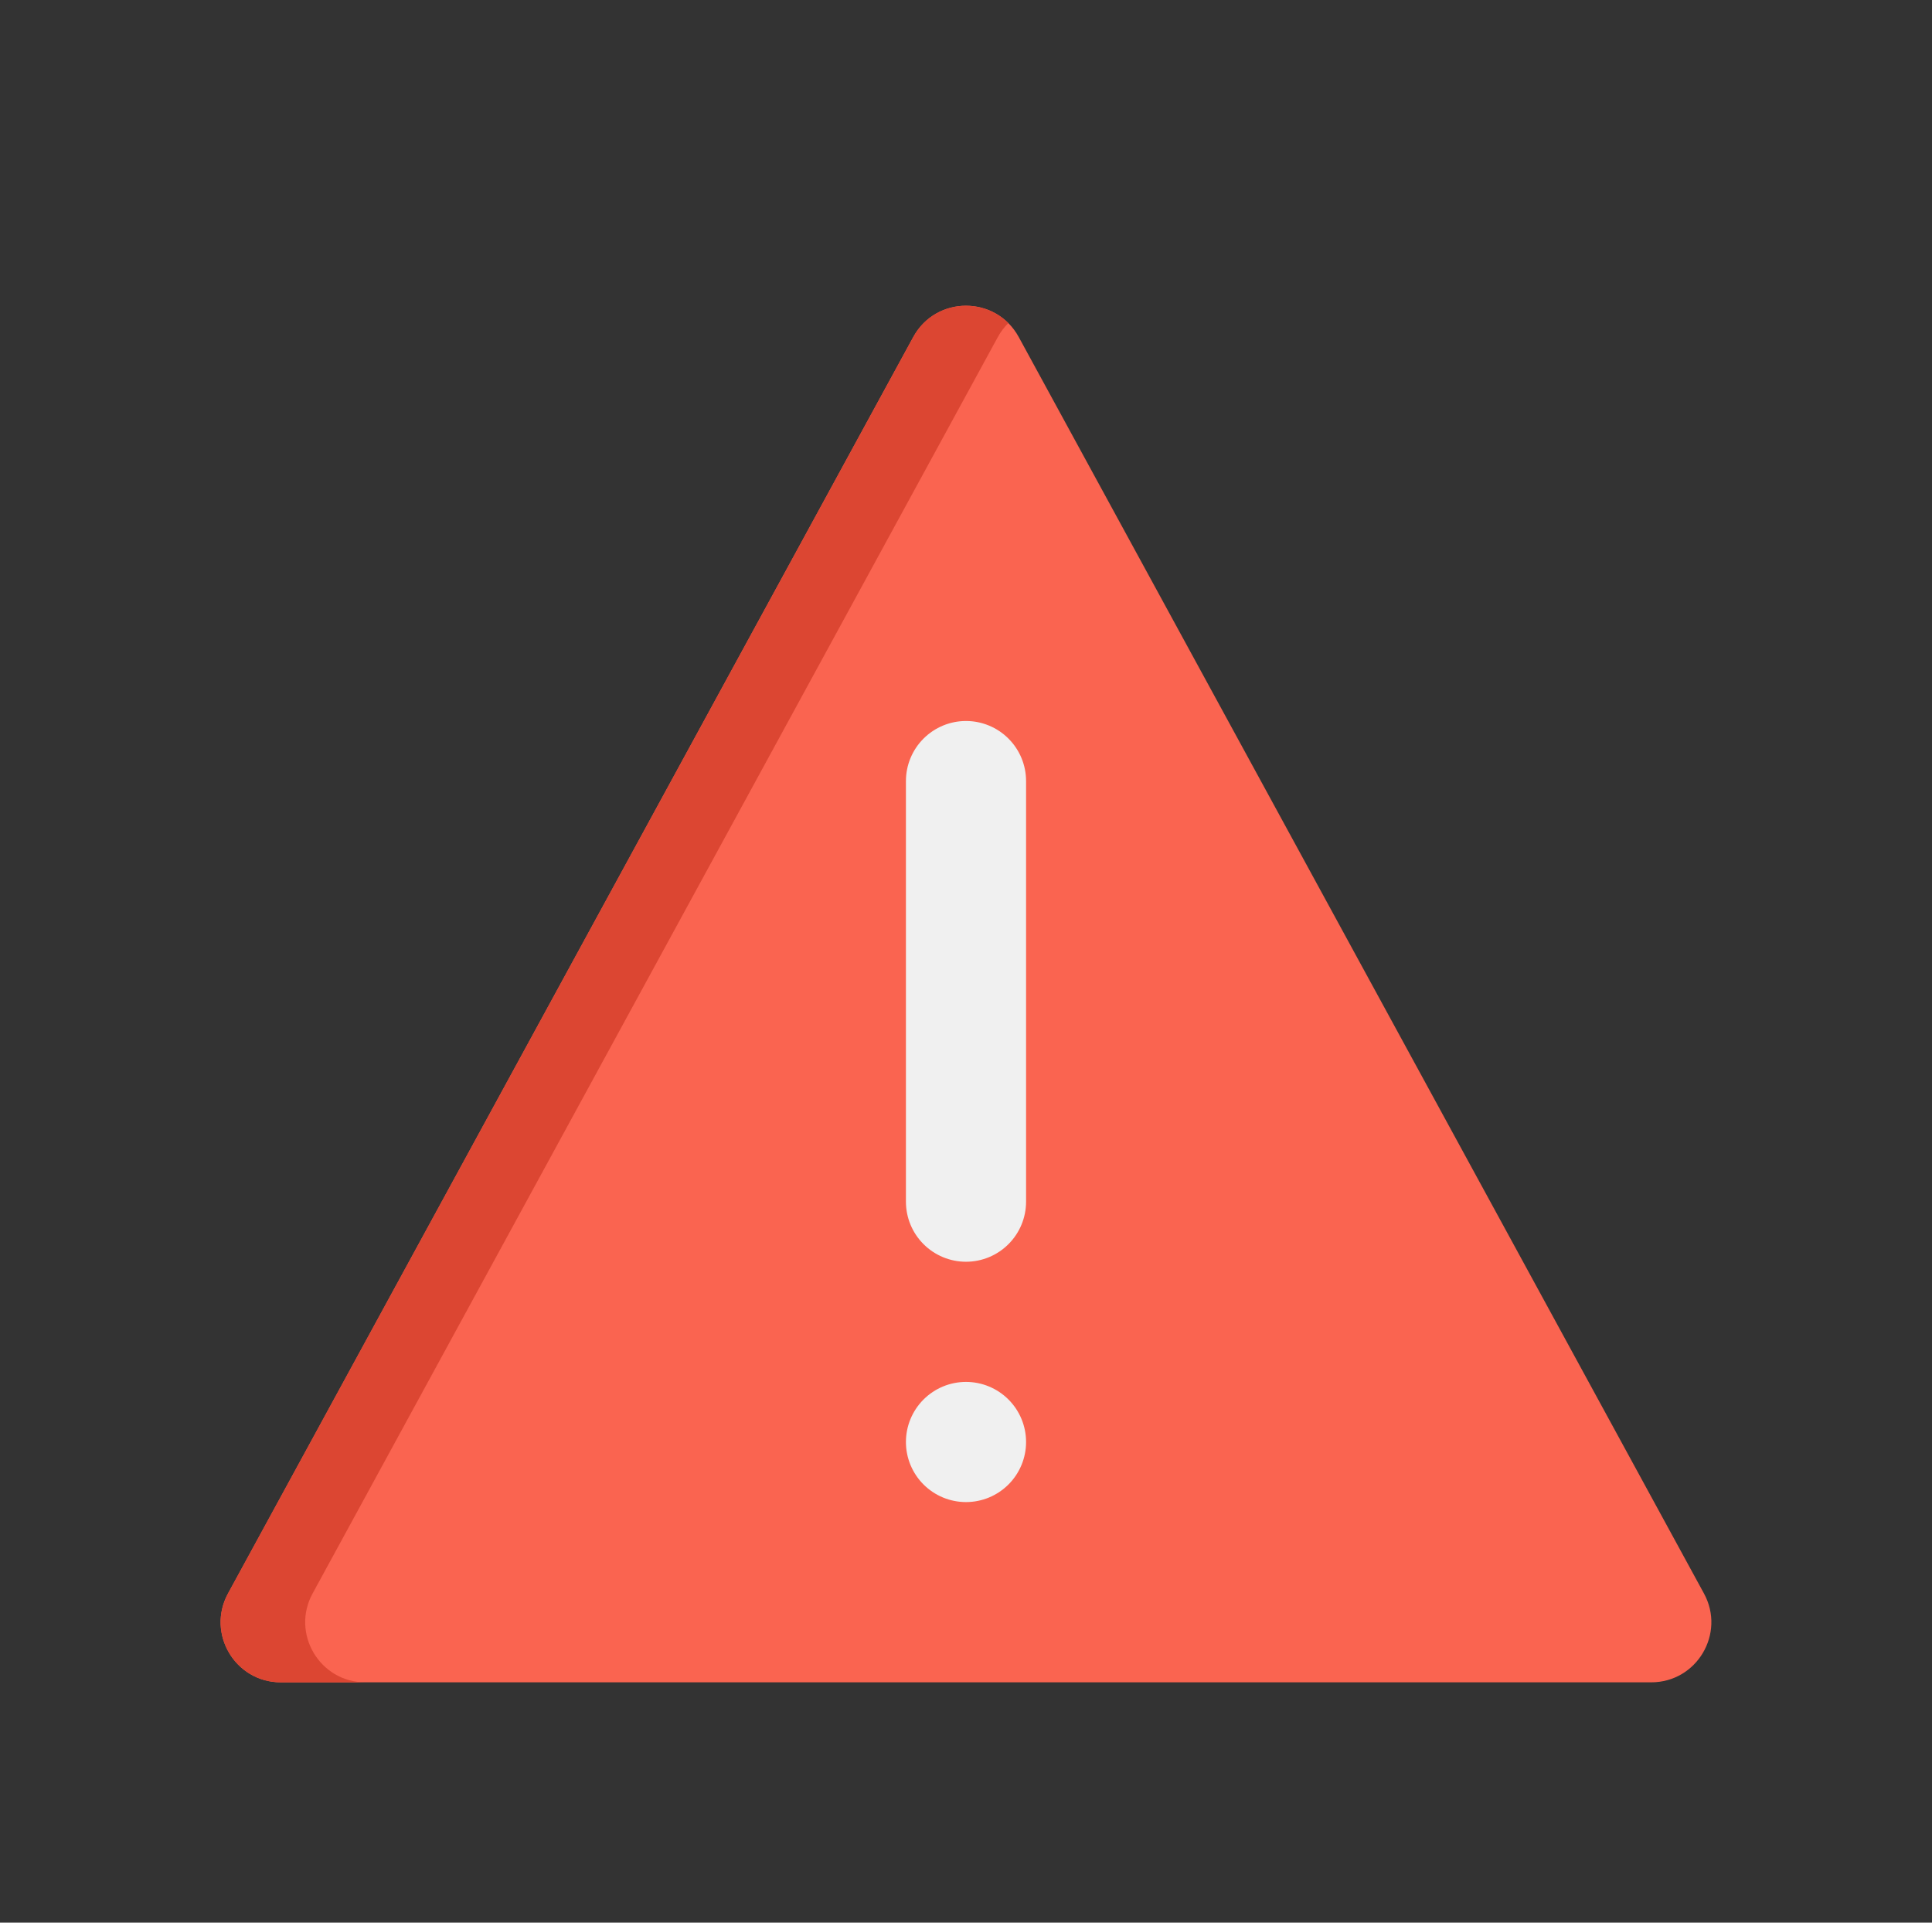<svg xmlns="http://www.w3.org/2000/svg" width="201" height="200" viewBox="0 0 201 200" fill="none"><rect x="0" y="0" width="201" height="200" fill="#333333" stroke="none"/><path d="M95.012 35.06L23.722 165.756C21.453 169.922 24.465 175 29.209 175H171.787C176.531 175 179.547 169.922 177.275 165.756L105.987 35.06C103.619 30.716 97.381 30.716 95.012 35.06Z" fill="#FA6450"></path><path d="M32.522 165.757L103.812 35.06C104.116 34.503 104.487 34.022 104.9 33.61C102.081 30.794 97.078 31.272 95.012 35.06L23.722 165.757C21.453 169.922 24.465 175 29.209 175H38.009C33.266 175 30.25 169.922 32.522 165.757Z" fill="#DC4632"></path><path d="M100.5 131.25C98.842 131.25 97.253 130.592 96.081 129.419C94.909 128.247 94.25 126.658 94.25 125V81.25C94.25 79.592 94.909 78.003 96.081 76.831C97.253 75.659 98.842 75 100.5 75C102.158 75 103.747 75.659 104.919 76.831C106.092 78.003 106.75 79.592 106.75 81.25V125C106.75 126.658 106.092 128.247 104.919 129.419C103.747 130.592 102.158 131.25 100.5 131.25ZM100.5 156.25C98.842 156.25 97.253 155.592 96.081 154.419C94.909 153.247 94.25 151.658 94.25 150C94.25 148.342 94.909 146.753 96.081 145.581C97.253 144.408 98.842 143.75 100.5 143.75C102.158 143.75 103.747 144.408 104.919 145.581C106.092 146.753 106.75 148.342 106.75 150C106.75 151.658 106.092 153.247 104.919 154.419C103.747 155.592 102.158 156.25 100.5 156.25Z" fill="#F0F0F0"></path></svg>